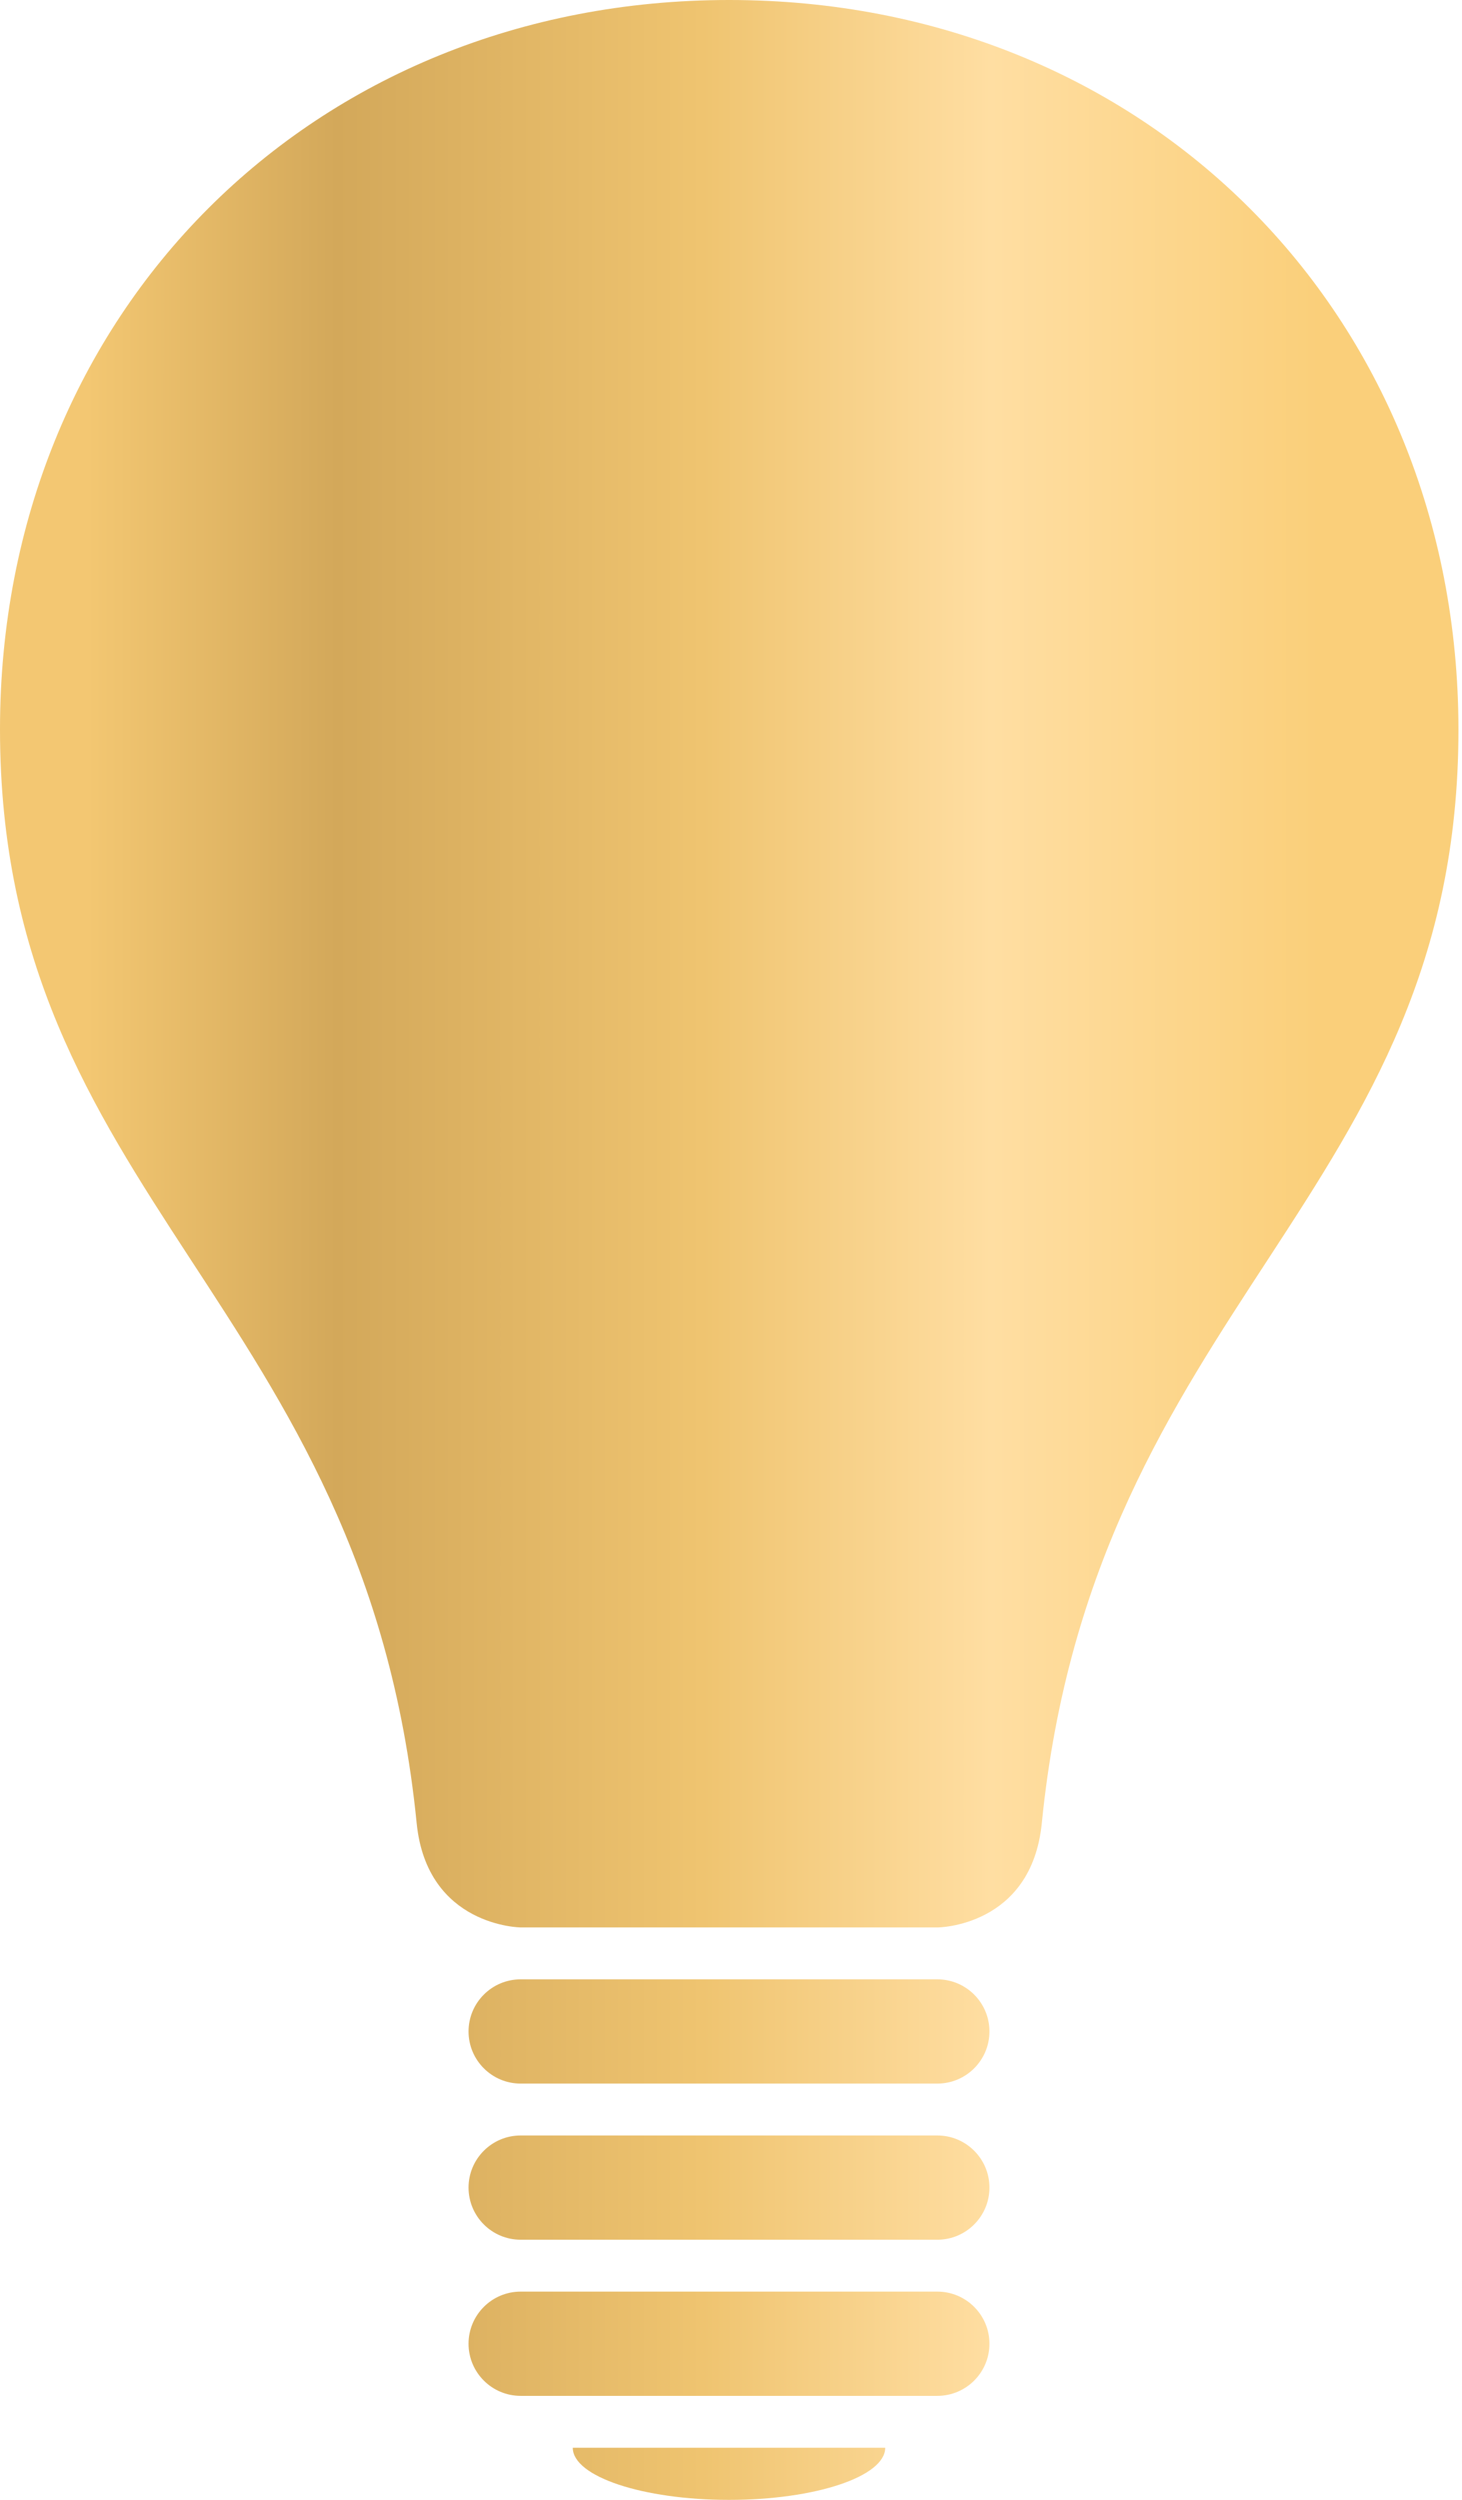 <svg xmlns="http://www.w3.org/2000/svg" width="62" height="106" viewBox="0 0 62 106" fill="none"><path fill-rule="evenodd" clip-rule="evenodd" d="M39.75 83.92H22.08C20.86 83.92 19.87 84.91 19.87 86.13C19.87 87.35 20.86 88.34 22.08 88.34H39.75C40.97 88.34 41.96 87.35 41.96 86.13C41.96 84.91 40.97 83.92 39.75 83.92ZM39.75 90.54H22.08C20.86 90.54 19.87 91.53 19.87 92.75C19.87 93.97 20.86 94.96 22.08 94.96H39.75C40.97 94.96 41.96 93.97 41.96 92.75C41.96 91.53 40.97 90.54 39.75 90.54ZM39.75 97.16H22.08C20.86 97.16 19.87 98.15 19.87 99.37C19.87 100.59 20.86 101.58 22.08 101.58H39.75C40.97 101.58 41.96 100.59 41.96 99.37C41.96 98.15 40.97 97.16 39.75 97.16ZM30.92 105.99C34.58 105.99 37.54 105 37.54 103.78H24.29C24.29 105 27.26 105.99 30.91 105.99H30.92ZM30.92 0C13.25 0 0 13.25 0 30.92C0 50.8 15.46 55.21 17.67 77.3C18.11 81.69 22.09 81.72 22.09 81.72H39.76C39.76 81.72 43.74 81.7 44.18 77.3C46.39 55.22 61.85 50.8 61.85 30.92C61.83 13.25 48.58 0 30.92 0Z" fill="url(#paint0_linear_3511_1559)"></path><defs><linearGradient id="paint0_linear_3511_1559" x1="3.685" y1="105.99" x2="55.928" y2="105.99" gradientUnits="userSpaceOnUse"><stop stop-color="#F3C772"></stop><stop offset="0.203" stop-color="#D3A85A"></stop><stop offset="0.5" stop-color="#EFC470"></stop><stop offset="0.734" stop-color="#FFDEA2"></stop><stop offset="1" stop-color="#FACF7A"></stop></linearGradient></defs></svg>